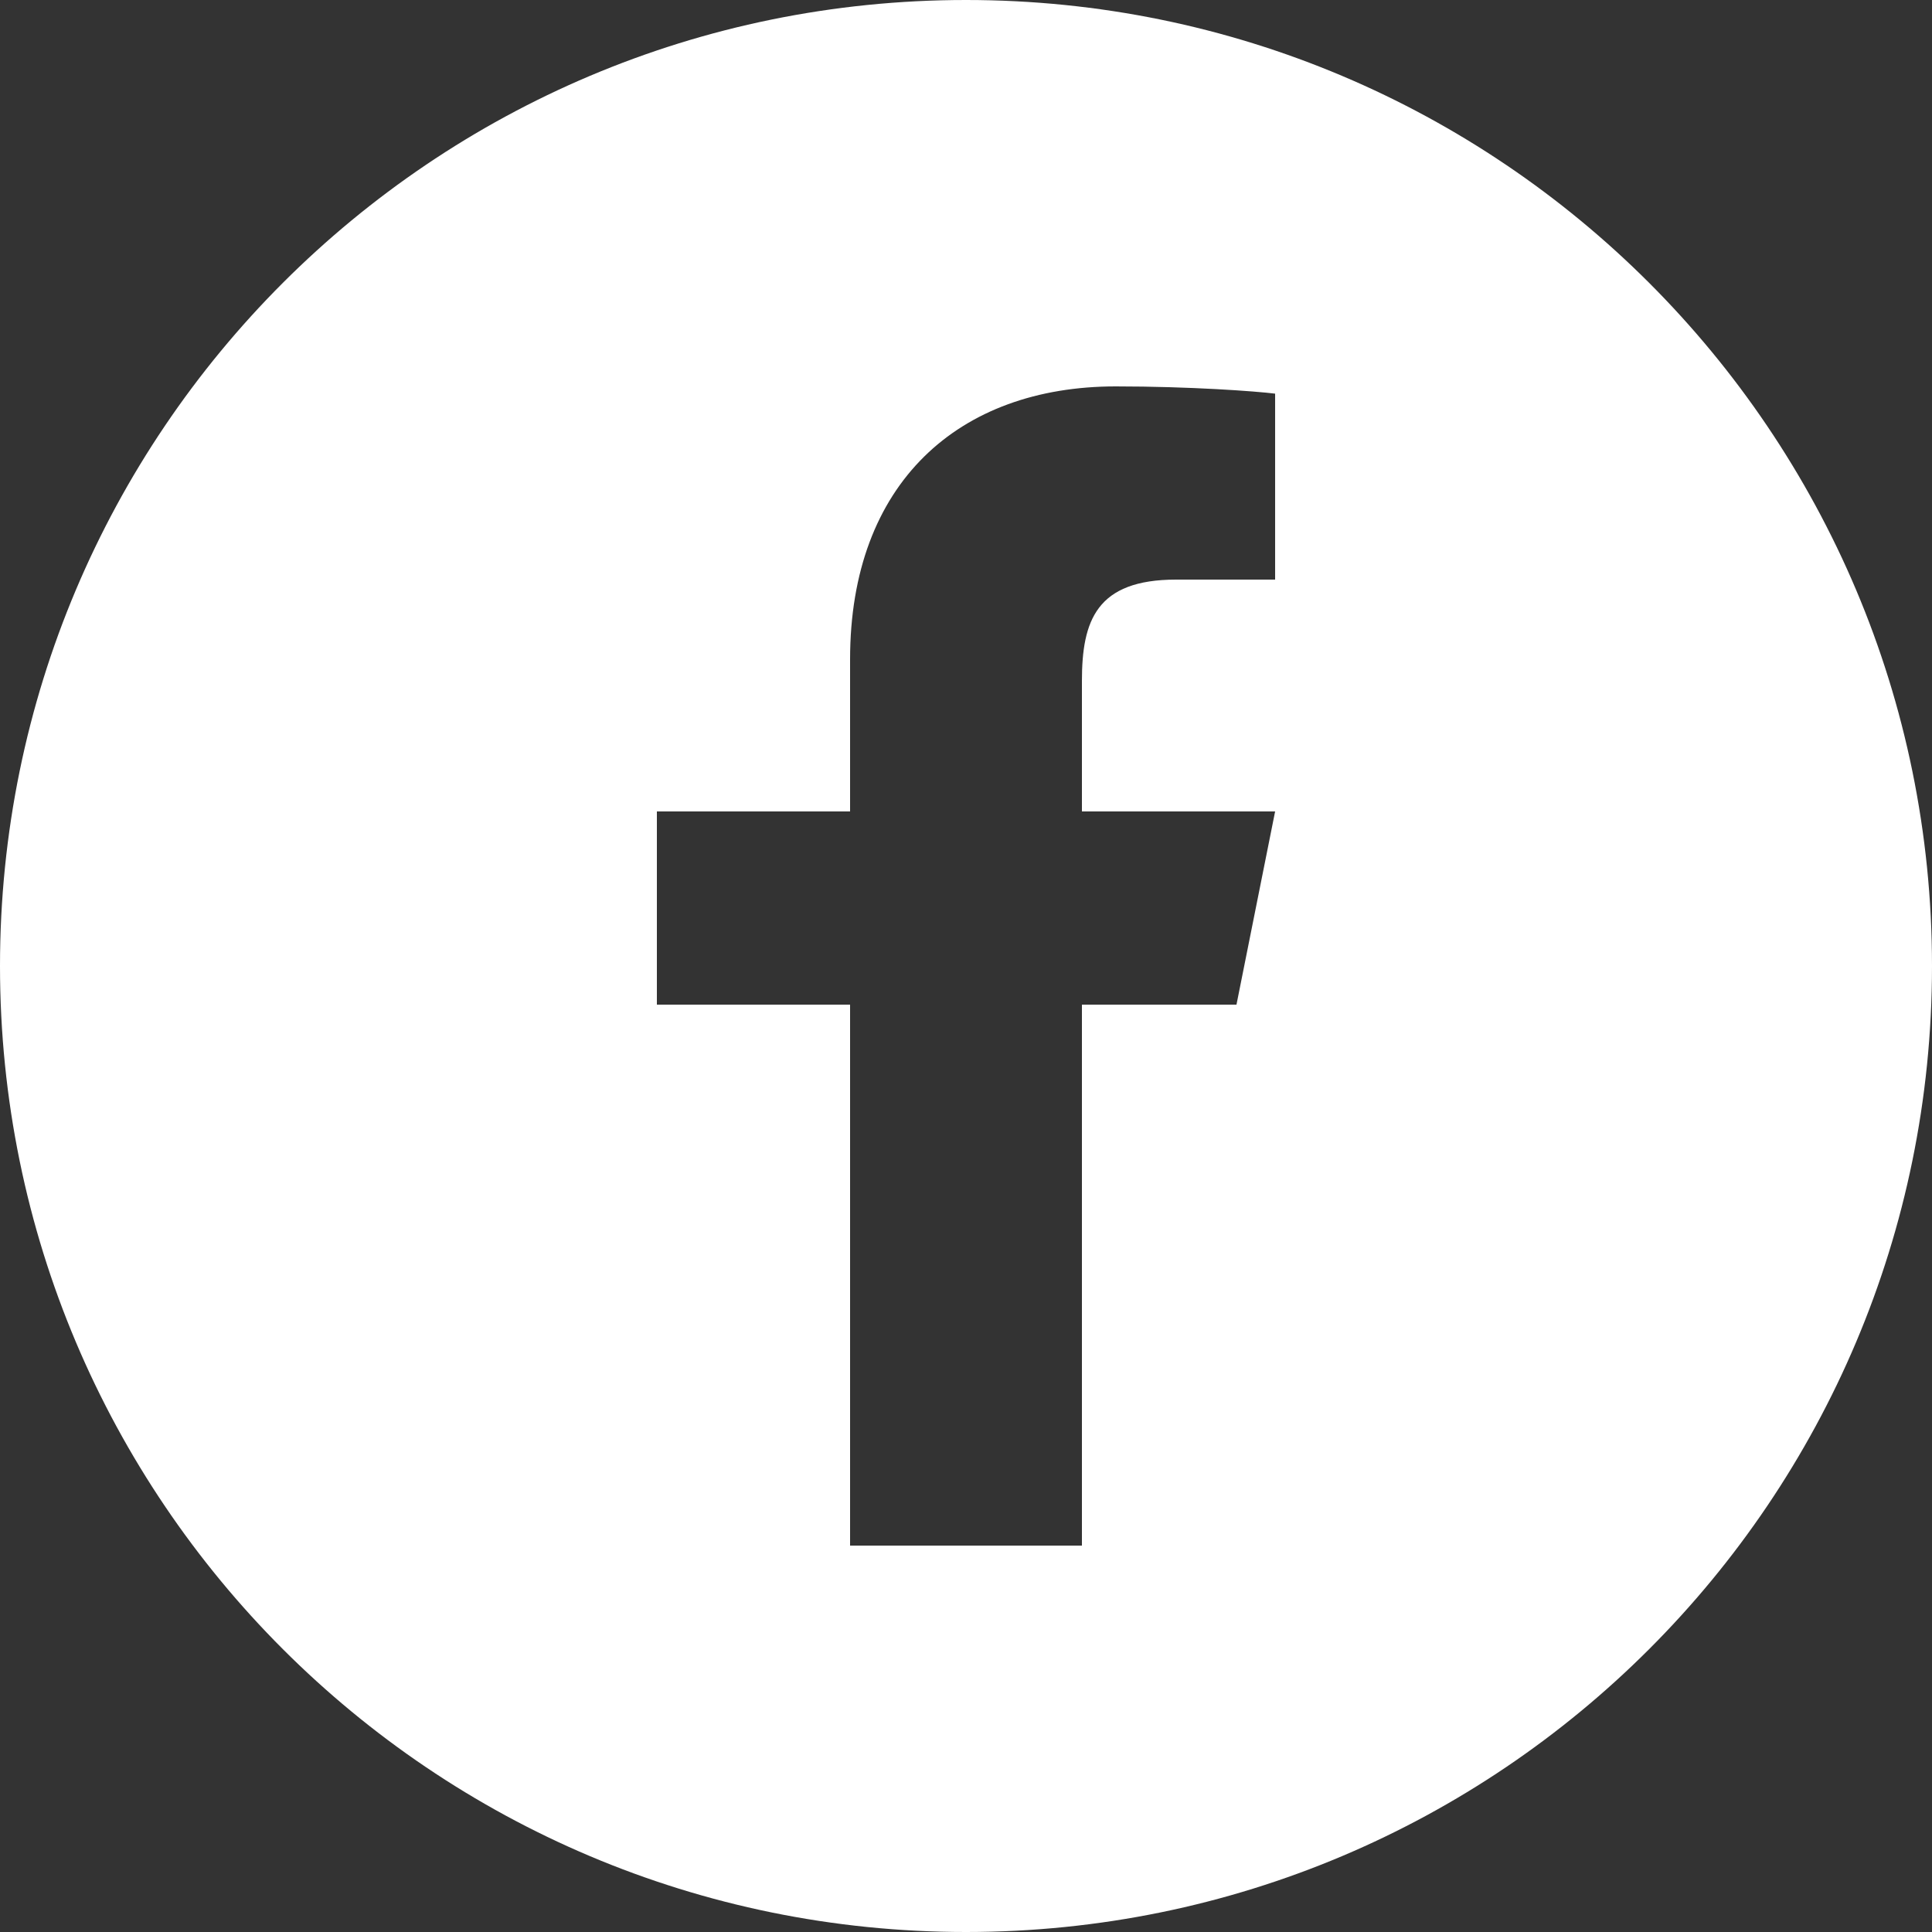 <?xml version="1.0" encoding="utf-8"?>
<!-- Generator: Adobe Illustrator 22.1.0, SVG Export Plug-In . SVG Version: 6.00 Build 0)  -->
<svg version="1.1" id="Layer_1" xmlns="http://www.w3.org/2000/svg" xmlns:xlink="http://www.w3.org/1999/xlink" x="0px" y="0px"
	 viewBox="0 0 80 80" style="enable-background:new 0 0 80 80;" xml:space="preserve">
<rect x="0" y="0" width="80" height="80" fill="#333333" stroke="none"/>
<path style="fill:#FFFFFF;" d="M40,0c22.1,0,40,17.9,40,40S62.1,80,40,80S0,62.1,0,40S17.9,0,40,0z M44.8,64V41.6h6.4l1.6-8h-8v-5.4
	c0-2.5,0.6-4.2,3.9-4.2l4.1,0v-7.7C52,16.2,49.3,16,46.2,16c-6.5,0-11,4-11,11.3v6.3h-8v8h8V64H44.8z"/>
</svg>
